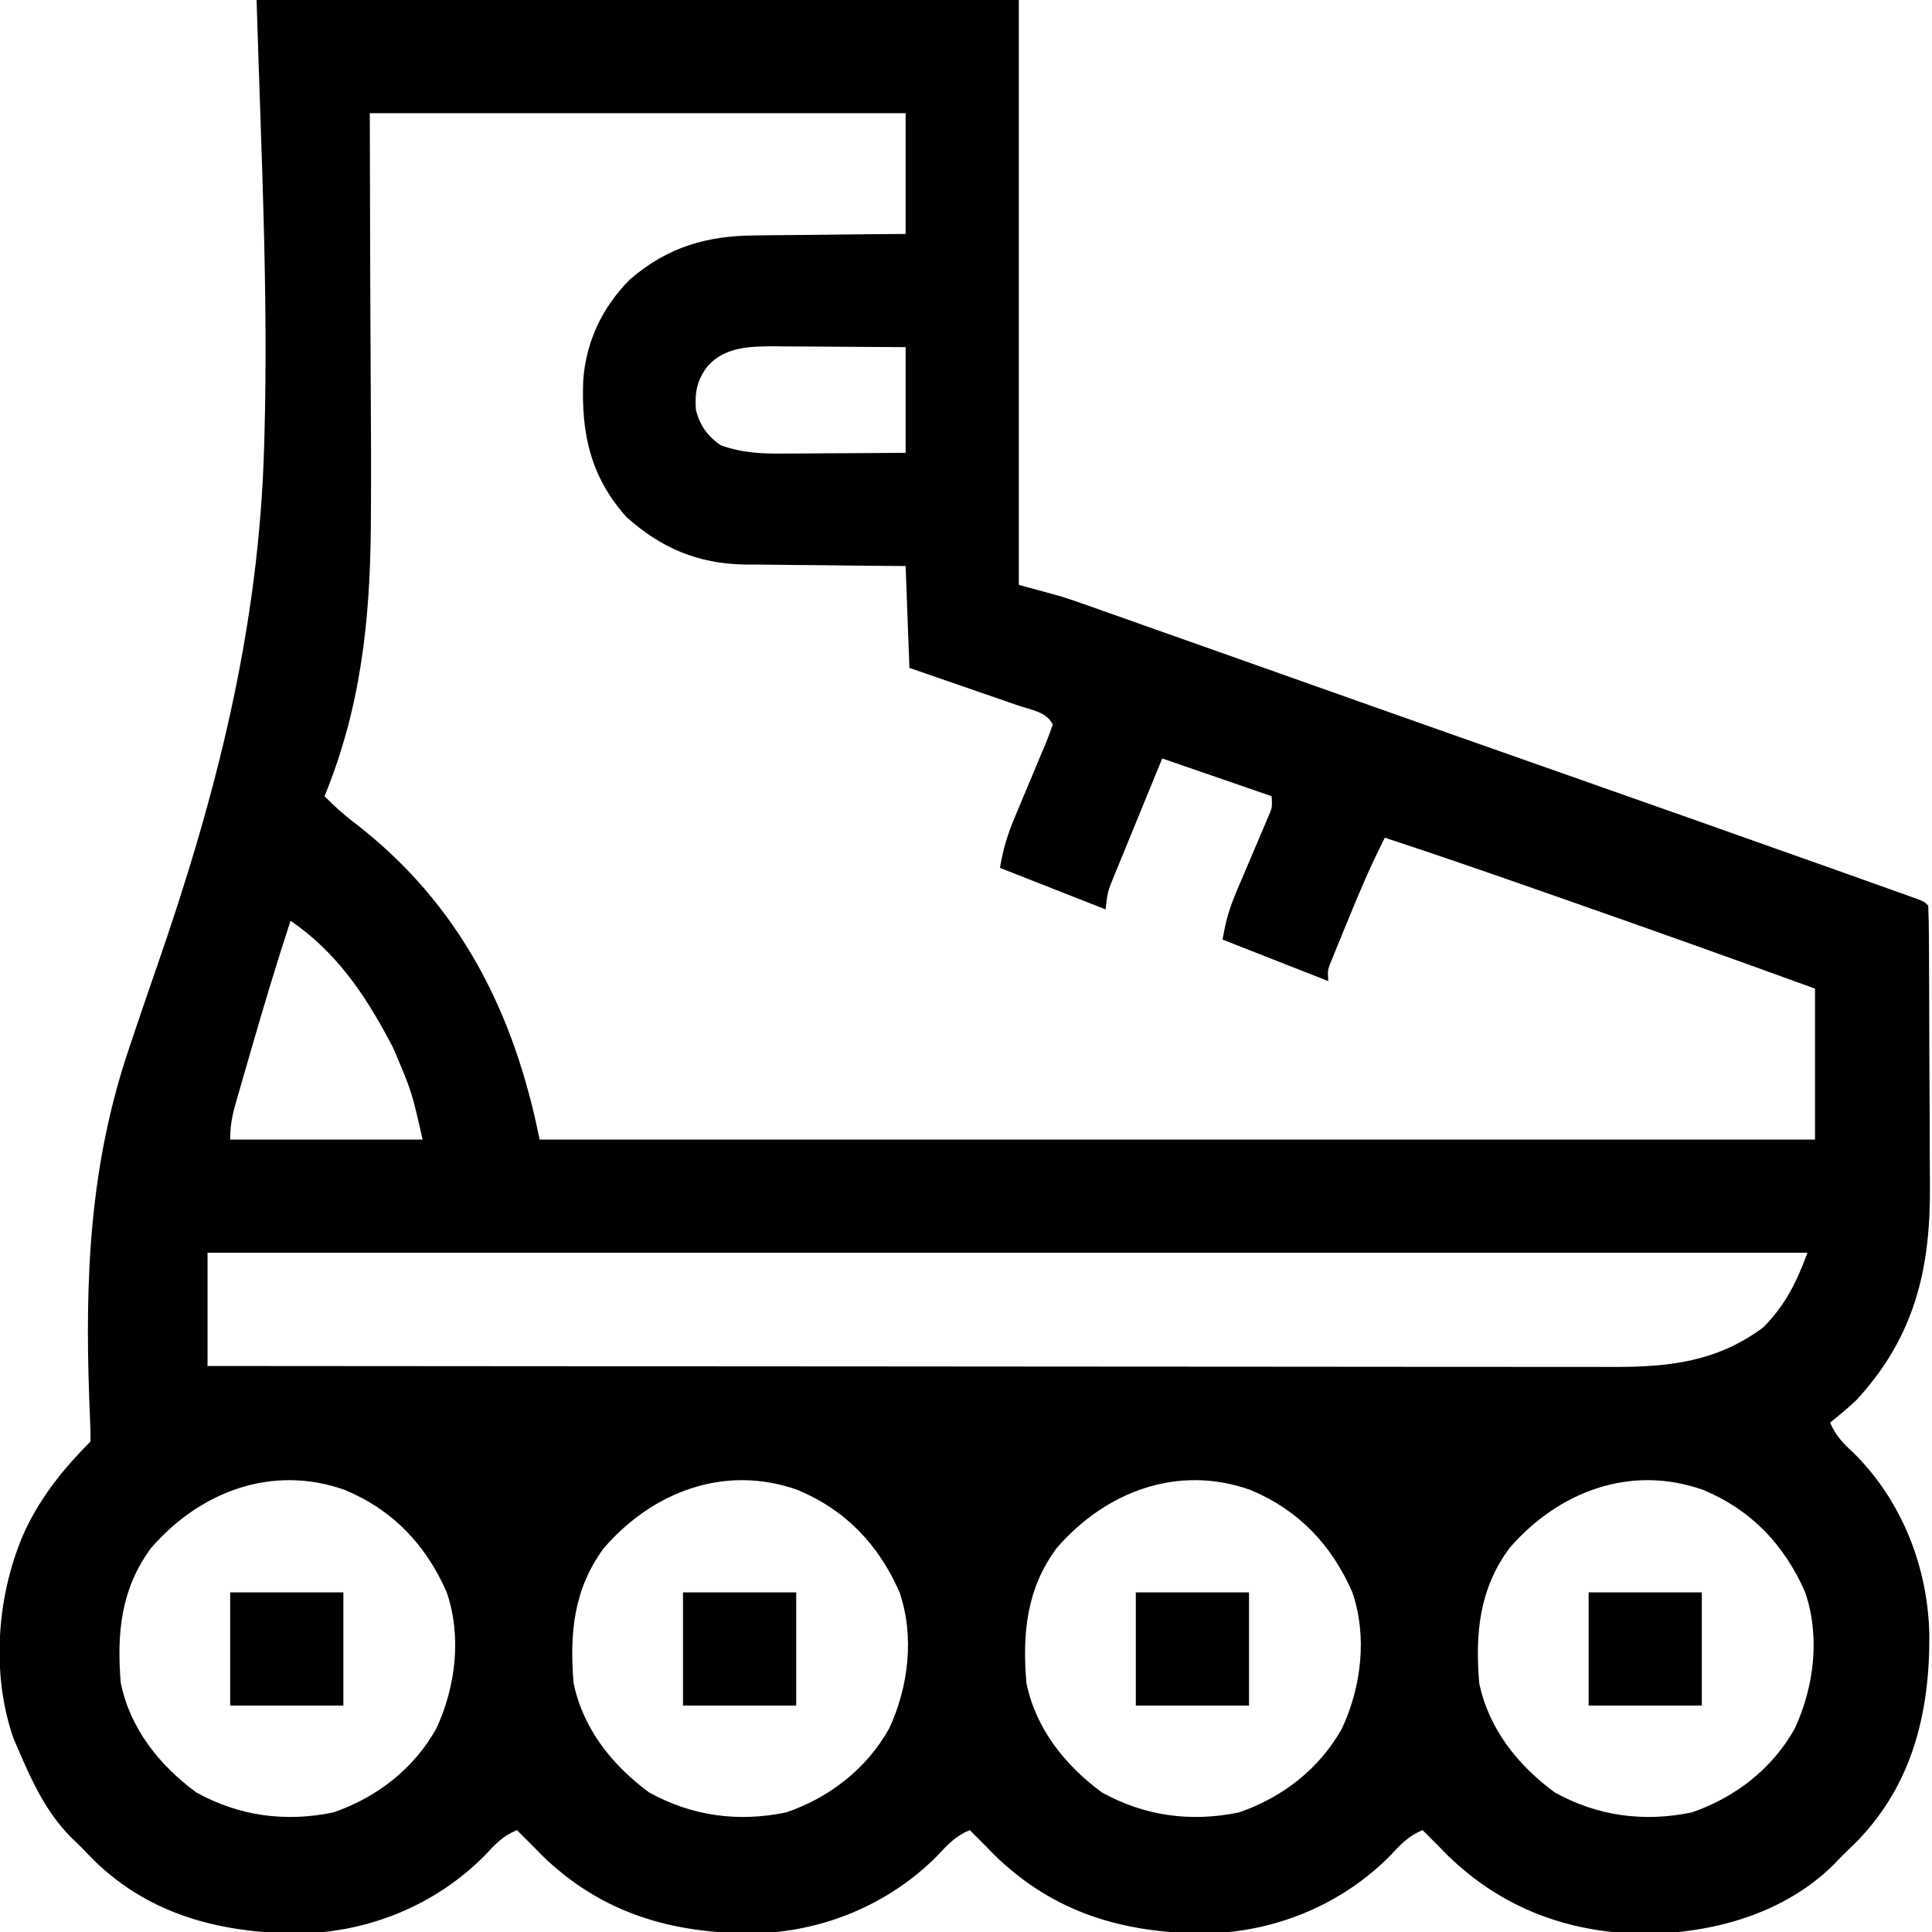 <?xml version="1.0" encoding="UTF-8"?>
<svg version="1.1" xmlns="http://www.w3.org/2000/svg" width="512" height="512">
<path d="M0 0 C66.66 0 133.32 0 202 0 C202 51.15 202 102.3 202 155 C205.63 155.99 209.26 156.98 213 158 C214.823 158.579 216.641 159.177 218.444 159.815 C219.371 160.141 220.299 160.467 221.254 160.803 C222.226 161.149 223.198 161.495 224.199 161.852 C225.777 162.408 225.777 162.408 227.386 162.976 C230.821 164.188 234.254 165.407 237.688 166.625 C240.114 167.483 242.54 168.34 244.967 169.197 C251.142 171.38 257.316 173.567 263.49 175.755 C268.77 177.628 274.051 179.497 279.332 181.367 C285.18 183.438 291.027 185.509 296.874 187.583 C311.908 192.912 326.952 198.21 342 203.5 C367.014 212.294 392.016 221.121 417 230 C417.758 230.269 418.517 230.539 419.298 230.816 C423.68 232.373 428.06 233.934 432.438 235.5 C433.438 235.856 434.439 236.212 435.47 236.579 C436.345 236.893 437.22 237.207 438.121 237.531 C439.226 237.927 439.226 237.927 440.353 238.33 C442 239 442 239 443 240 C443.117 242.812 443.168 245.6 443.177 248.413 C443.184 249.296 443.19 250.179 443.197 251.089 C443.217 254.031 443.228 256.972 443.238 259.914 C443.242 260.92 443.246 261.927 443.251 262.964 C443.272 268.304 443.286 273.645 443.295 278.985 C443.306 284.471 443.34 289.957 443.38 295.443 C443.407 299.683 443.415 303.923 443.418 308.163 C443.423 310.182 443.435 312.202 443.453 314.221 C443.644 336.189 439.427 354.277 424 371 C421.739 373.137 419.442 375.066 417 377 C418.464 380.459 420.36 382.428 423.125 384.938 C436.013 397.64 442.965 415.38 443.293 433.299 C443.421 453.835 438.808 472.874 424.127 487.976 C422.764 489.33 421.382 490.666 420 492 C419.294 492.737 418.587 493.475 417.859 494.234 C404.716 507.177 385.961 512.322 368 512.5 C347.691 512.299 330.011 505.748 315.453 491.516 C314.644 490.685 313.834 489.855 313 489 C312.232 488.232 311.463 487.463 310.672 486.672 C310.12 486.12 309.568 485.568 309 485 C305.318 486.519 303.236 488.712 300.562 491.625 C287.626 504.77 269.8 512.102 251.438 512.381 C229.674 512.339 211.228 506.938 195.453 491.516 C194.644 490.685 193.834 489.855 193 489 C192.232 488.232 191.463 487.463 190.672 486.672 C190.12 486.12 189.568 485.568 189 485 C185.318 486.519 183.236 488.712 180.562 491.625 C167.626 504.77 149.8 512.102 131.438 512.381 C109.674 512.339 91.228 506.938 75.453 491.516 C74.644 490.685 73.834 489.855 73 489 C72.232 488.232 71.463 487.463 70.672 486.672 C70.12 486.12 69.568 485.568 69 485 C65.318 486.519 63.236 488.712 60.562 491.625 C47.626 504.77 29.8 512.102 11.438 512.381 C-8.997 512.342 -27.945 507.739 -42.976 493.127 C-44.33 491.764 -45.666 490.382 -47 489 C-47.737 488.294 -48.475 487.587 -49.234 486.859 C-55.677 480.317 -59.424 472.348 -63 464 C-63.688 462.401 -63.688 462.401 -64.391 460.77 C-70.553 443.302 -68.809 421.781 -61.123 405.096 C-56.795 396.208 -50.966 388.966 -44 382 C-43.987 380.147 -44.044 378.294 -44.128 376.443 C-44.175 375.237 -44.222 374.032 -44.27 372.789 C-44.296 372.135 -44.321 371.48 -44.348 370.805 C-45.519 338.365 -44.225 308.569 -33.75 277.676 C-33.284 276.289 -32.819 274.902 -32.354 273.515 C-30.441 267.835 -28.5 262.165 -26.532 256.504 C-10.667 210.856 0.686 166.507 2.008 118 C2.033 117.121 2.058 116.242 2.084 115.337 C3.133 76.91 1.12 38.368 0 0 Z M30 30 C30.106 74.976 30.106 74.976 30.333 119.951 C30.338 125.678 30.335 131.403 30.293 137.129 C30.288 137.872 30.283 138.616 30.278 139.382 C30.083 164.445 27.615 187.57 18 211 C20.593 213.627 23.168 215.978 26.125 218.188 C53.822 239.583 68.237 268.185 75 302 C186.54 302 298.08 302 413 302 C413 288.8 413 275.6 413 262 C391.336 254.114 369.625 246.376 347.865 238.759 C345.894 238.069 343.923 237.379 341.953 236.688 C327.671 231.684 313.38 226.718 299 222 C295.356 229.124 292.265 236.4 289.25 243.812 C288.738 245.051 288.227 246.29 287.715 247.529 C287.237 248.702 286.758 249.874 286.266 251.082 C285.83 252.147 285.395 253.211 284.946 254.308 C283.834 256.996 283.834 256.996 284 260 C274.76 256.37 265.52 252.74 256 249 C256.826 244.045 257.791 240.697 259.723 236.176 C259.988 235.548 260.253 234.92 260.525 234.273 C261.365 232.283 262.213 230.298 263.062 228.312 C263.915 226.317 264.766 224.32 265.61 222.32 C266.373 220.514 267.143 218.711 267.914 216.907 C269.175 214.049 269.175 214.049 269 211 C259.43 207.7 249.86 204.4 240 201 C237.859 206.213 235.721 211.426 233.591 216.643 C232.866 218.418 232.138 220.192 231.409 221.966 C230.361 224.513 229.321 227.063 228.281 229.613 C227.953 230.407 227.625 231.201 227.287 232.019 C225.509 236.369 225.509 236.369 225 241 C215.76 237.37 206.52 233.74 197 230 C197.831 225.012 199.031 221.052 200.977 216.484 C201.57 215.055 202.164 213.625 202.758 212.195 C203.695 209.96 204.635 207.726 205.576 205.493 C206.487 203.326 207.388 201.156 208.289 198.984 C208.719 197.978 208.719 197.978 209.157 196.952 C209.83 195.324 210.423 193.664 211 192 C209.294 188.588 205.253 188.135 201.809 186.961 C200.989 186.675 200.169 186.39 199.324 186.095 C196.698 185.182 194.068 184.278 191.438 183.375 C189.659 182.758 187.881 182.141 186.104 181.523 C181.739 180.007 177.369 178.504 173 177 C172.67 168.09 172.34 159.18 172 150 C168.374 149.974 164.748 149.948 161.012 149.922 C157.47 149.883 153.929 149.838 150.387 149.792 C147.941 149.764 145.494 149.743 143.047 149.729 C139.514 149.707 135.982 149.661 132.449 149.609 C131.369 149.608 130.288 149.607 129.174 149.606 C116.917 149.373 107.107 145.2 98 137 C88.427 126.29 86.039 114.875 86.555 100.895 C87.272 90.508 91.635 81.336 99 74 C108.987 65.413 119.448 62.405 132.449 62.391 C133.588 62.374 134.726 62.358 135.9 62.341 C139.496 62.292 143.091 62.271 146.688 62.25 C149.143 62.222 151.598 62.192 154.053 62.16 C160.035 62.083 166.017 62.043 172 62 C172 51.44 172 40.88 172 30 C125.14 30 78.28 30 30 30 Z M119.562 97 C116.69 100.717 116.114 103.919 116.418 108.562 C117.406 112.699 119.509 115.595 123 118 C128.718 120.041 133.835 120.266 139.871 120.195 C140.793 120.192 141.716 120.19 142.666 120.187 C145.59 120.176 148.514 120.151 151.438 120.125 C153.429 120.115 155.421 120.106 157.412 120.098 C162.275 120.077 167.137 120.038 172 120 C172 110.76 172 101.52 172 92 C166.147 91.954 160.294 91.914 154.44 91.89 C152.451 91.88 150.462 91.866 148.472 91.849 C145.605 91.825 142.738 91.813 139.871 91.805 C138.989 91.794 138.106 91.784 137.197 91.773 C130.833 91.772 124.085 91.902 119.562 97 Z M9 244 C5.187 255.609 1.694 267.308 -1.687 279.049 C-2.145 280.64 -2.606 282.231 -3.068 283.82 C-3.725 286.086 -4.375 288.353 -5.023 290.621 C-5.323 291.648 -5.323 291.648 -5.629 292.696 C-6.558 295.98 -7 298.547 -7 302 C9.83 302 26.66 302 44 302 C41.11 289.24 41.11 289.24 36.188 277.688 C35.841 277.029 35.495 276.371 35.138 275.693 C28.402 263.071 20.911 252.181 9 244 Z M-13 332 C-13 341.9 -13 351.8 -13 362 C35.987 362.045 84.974 362.081 133.961 362.102 C139.745 362.105 145.529 362.107 151.313 362.11 C152.464 362.11 153.616 362.111 154.802 362.111 C173.444 362.12 192.086 362.136 210.728 362.154 C229.858 362.173 248.988 362.184 268.118 362.188 C279.921 362.191 291.725 362.2 303.528 362.216 C311.623 362.226 319.718 362.23 327.813 362.227 C332.483 362.226 337.152 362.228 341.822 362.238 C346.101 362.248 350.381 362.249 354.66 362.242 C356.204 362.241 357.748 362.243 359.292 362.25 C374.177 362.307 387.105 360.914 399.375 351.688 C405.234 345.689 408.033 339.912 411 332 C271.08 332 131.16 332 -13 332 Z M-27.984 410.27 C-36.007 421.138 -37.073 432.92 -36 446 C-33.498 458.125 -25.808 467.76 -16 475 C-4.694 481.29 7.606 482.939 20.312 480.316 C31.806 476.382 41.692 468.743 47.641 458.051 C52.776 446.998 54.398 433.689 50.375 421.938 C44.853 409.38 36.175 400.219 23.445 394.875 C4.116 387.958 -15.039 395.31 -27.984 410.27 Z M92.016 410.27 C83.993 421.138 82.927 432.92 84 446 C86.502 458.125 94.192 467.76 104 475 C115.306 481.29 127.606 482.939 140.312 480.316 C151.806 476.382 161.692 468.743 167.641 458.051 C172.776 446.998 174.398 433.689 170.375 421.938 C164.853 409.38 156.175 400.219 143.445 394.875 C124.116 387.958 104.961 395.31 92.016 410.27 Z M212.016 410.27 C203.993 421.138 202.927 432.92 204 446 C206.502 458.125 214.192 467.76 224 475 C235.306 481.29 247.606 482.939 260.312 480.316 C271.806 476.382 281.692 468.743 287.641 458.051 C292.776 446.998 294.398 433.689 290.375 421.938 C284.853 409.38 276.175 400.219 263.445 394.875 C244.116 387.958 224.961 395.31 212.016 410.27 Z M332.016 410.27 C323.993 421.138 322.927 432.92 324 446 C326.502 458.125 334.192 467.76 344 475 C355.306 481.29 367.606 482.939 380.312 480.316 C391.806 476.382 401.692 468.743 407.641 458.051 C412.776 446.998 414.398 433.689 410.375 421.938 C404.853 409.38 396.175 400.219 383.445 394.875 C364.116 387.958 344.961 395.31 332.016 410.27 Z " fill="#000000" transform="translate(68,0)"/>
<path d="M0 0 C9.9 0 19.8 0 30 0 C30 9.9 30 19.8 30 30 C20.1 30 10.2 30 0 30 C0 20.1 0 10.2 0 0 Z " fill="#000000" transform="translate(421,422)"/>
<path d="M0 0 C9.9 0 19.8 0 30 0 C30 9.9 30 19.8 30 30 C20.1 30 10.2 30 0 30 C0 20.1 0 10.2 0 0 Z " fill="#000000" transform="translate(301,422)"/>
<path d="M0 0 C9.9 0 19.8 0 30 0 C30 9.9 30 19.8 30 30 C20.1 30 10.2 30 0 30 C0 20.1 0 10.2 0 0 Z " fill="#000000" transform="translate(181,422)"/>
<path d="M0 0 C9.9 0 19.8 0 30 0 C30 9.9 30 19.8 30 30 C20.1 30 10.2 30 0 30 C0 20.1 0 10.2 0 0 Z " fill="#000000" transform="translate(61,422)"/>
</svg>
